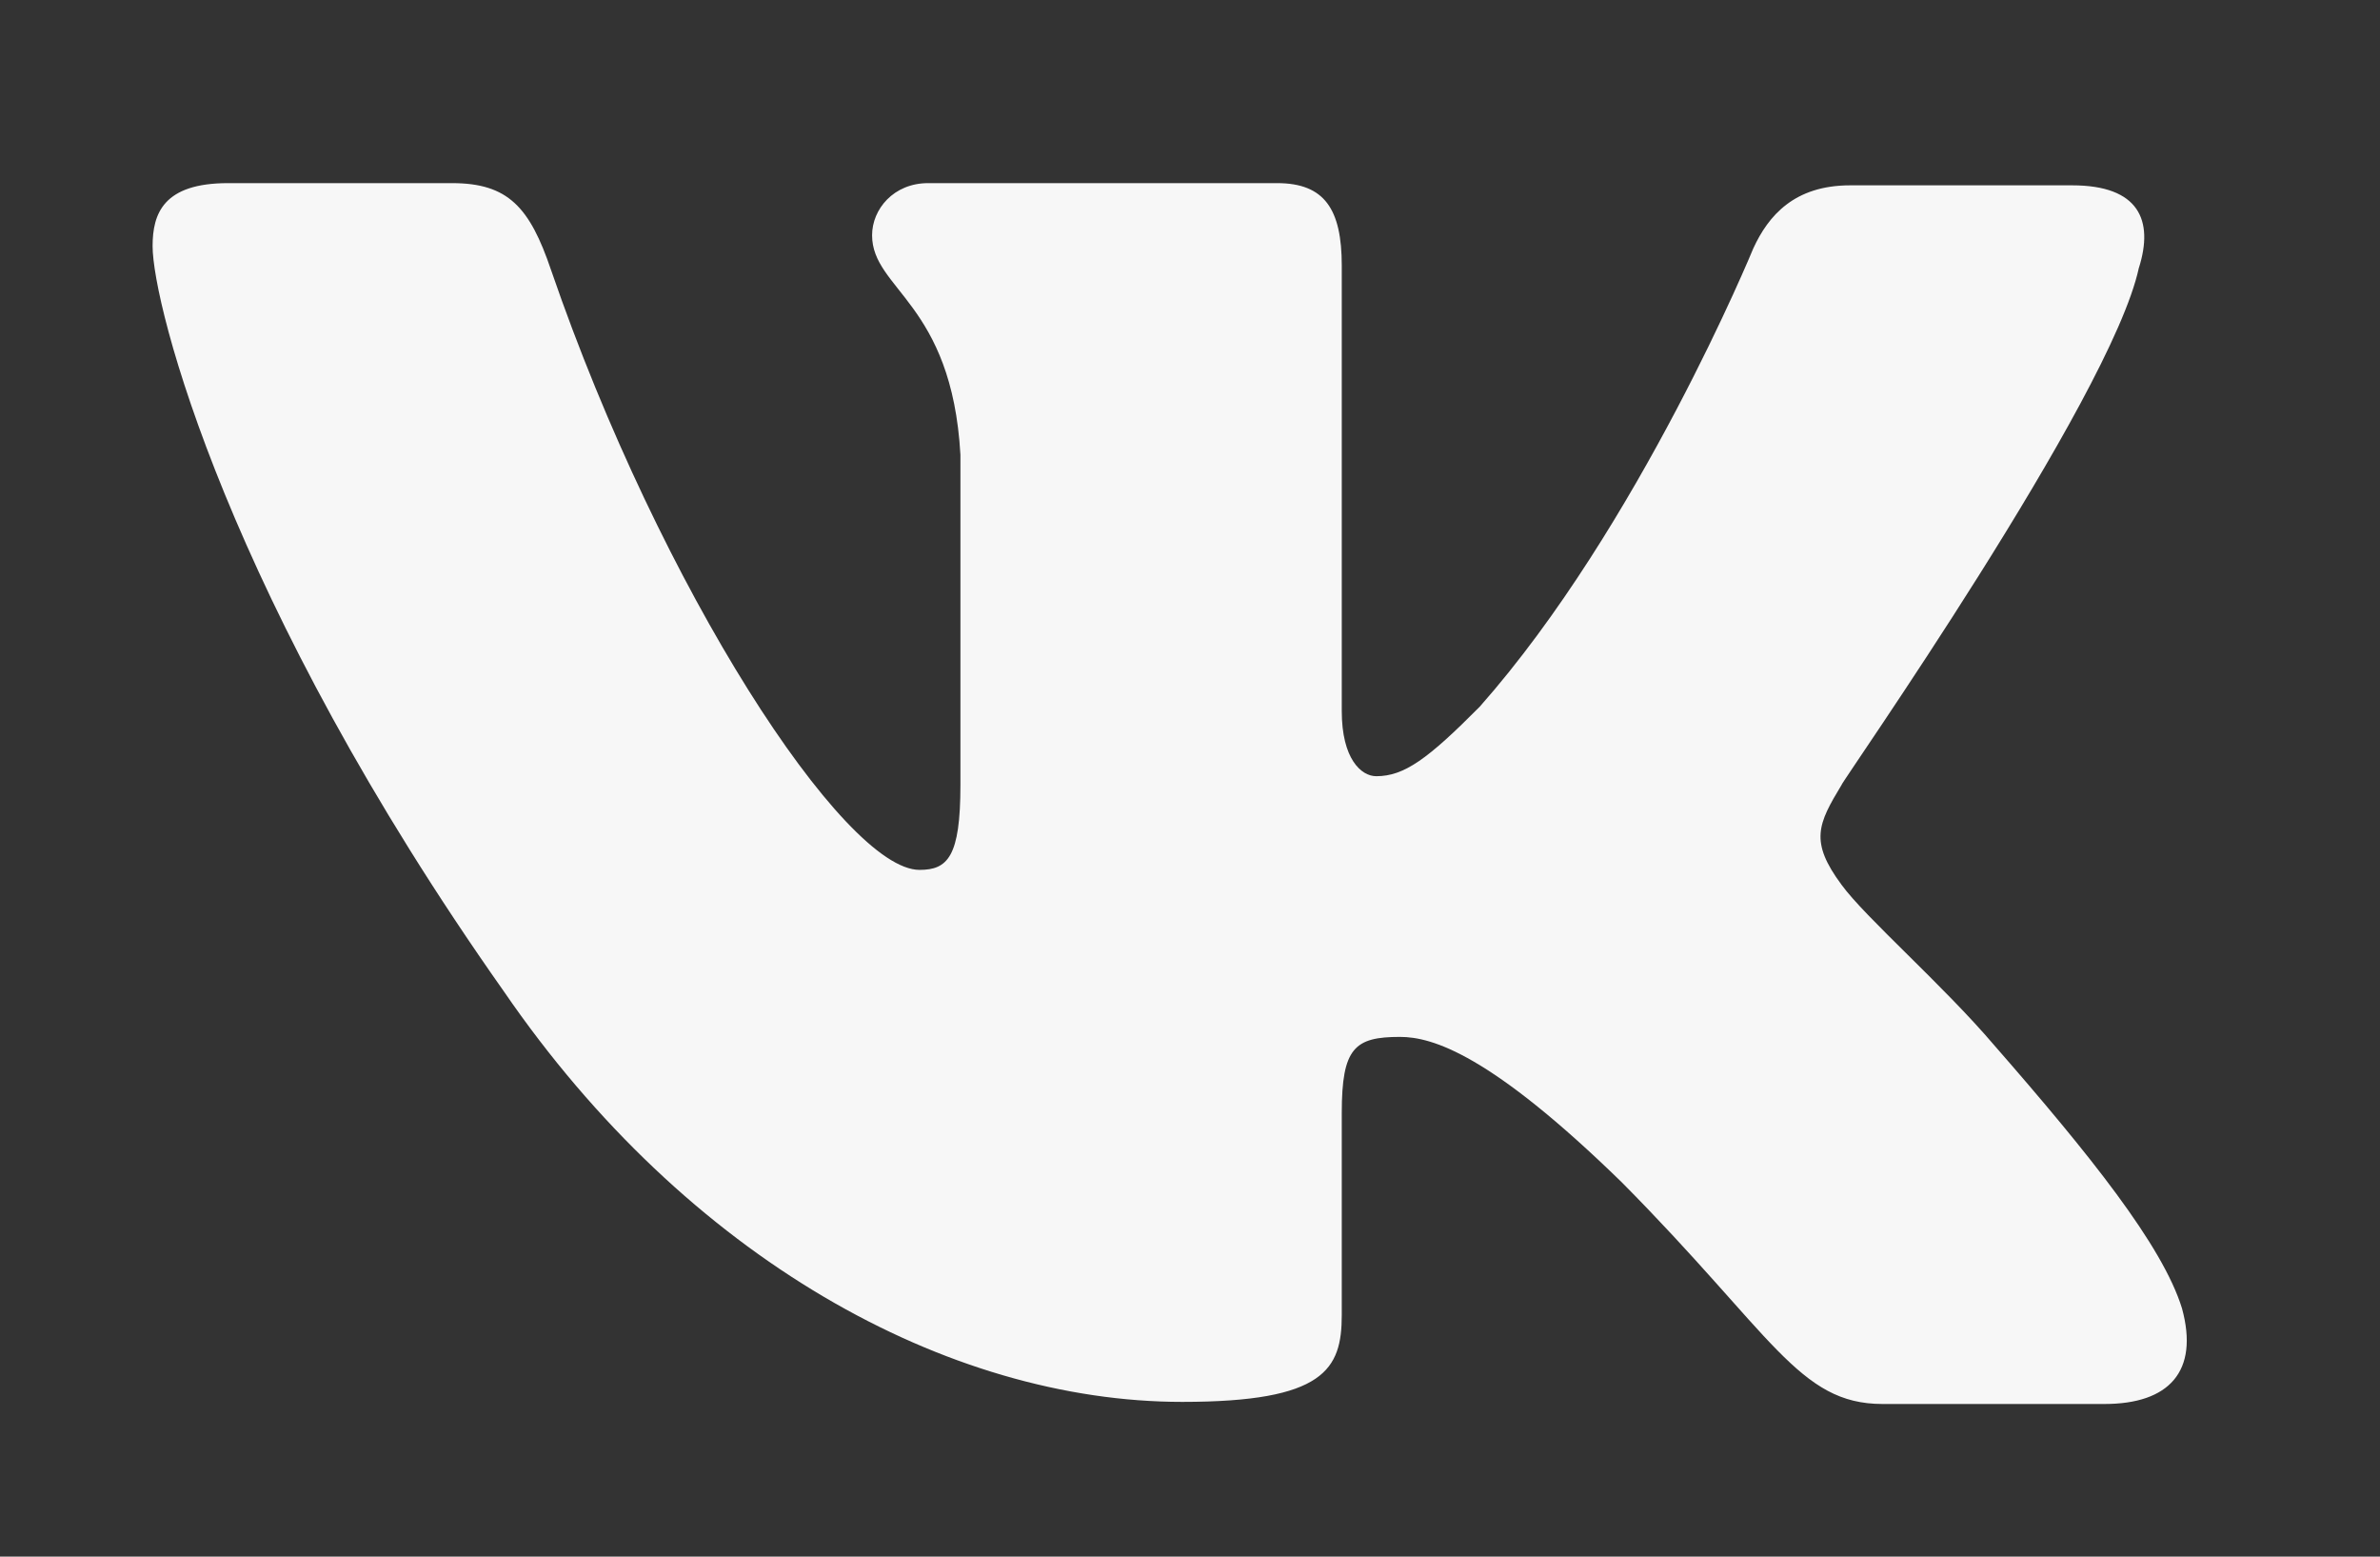<?xml version="1.0" encoding="UTF-8"?> <svg xmlns="http://www.w3.org/2000/svg" width="26" height="17" viewBox="0 0 26 17" fill="none"><rect x="0" y="0" width="26" height="17" fill="#333333" stroke="none"/><path fill-rule="evenodd" clip-rule="evenodd" d="M23.366 2.926C23.531 2.404 23.366 2.024 22.637 2.024H20.212C19.601 2.024 19.318 2.356 19.154 2.712C19.154 2.712 17.906 5.749 16.165 7.718C15.6 8.287 15.341 8.477 15.035 8.477C14.87 8.477 14.658 8.287 14.658 7.766V2.901C14.658 2.285 14.47 2 13.952 2H10.139C9.762 2 9.527 2.285 9.527 2.569C9.527 3.163 10.398 3.305 10.492 4.966V8.574C10.492 9.357 10.353 9.5 10.045 9.5C9.221 9.5 7.221 6.439 6.021 2.952C5.787 2.261 5.55 2 4.938 2H2.491C1.785 2 1.667 2.332 1.667 2.688C1.667 3.329 2.491 6.555 5.503 10.825C7.504 13.742 10.351 15.31 12.916 15.31C14.47 15.31 14.658 14.954 14.658 14.361V12.154C14.658 11.443 14.799 11.324 15.294 11.324C15.647 11.324 16.282 11.513 17.718 12.913C19.365 14.574 19.648 15.333 20.566 15.333H22.99C23.696 15.333 24.025 14.977 23.837 14.289C23.625 13.601 22.825 12.605 21.789 11.419C21.224 10.755 20.377 10.019 20.118 9.663C19.766 9.189 19.86 8.999 20.118 8.572C20.095 8.572 23.061 4.349 23.366 2.924" fill="#F7F7F7"></path></svg> 